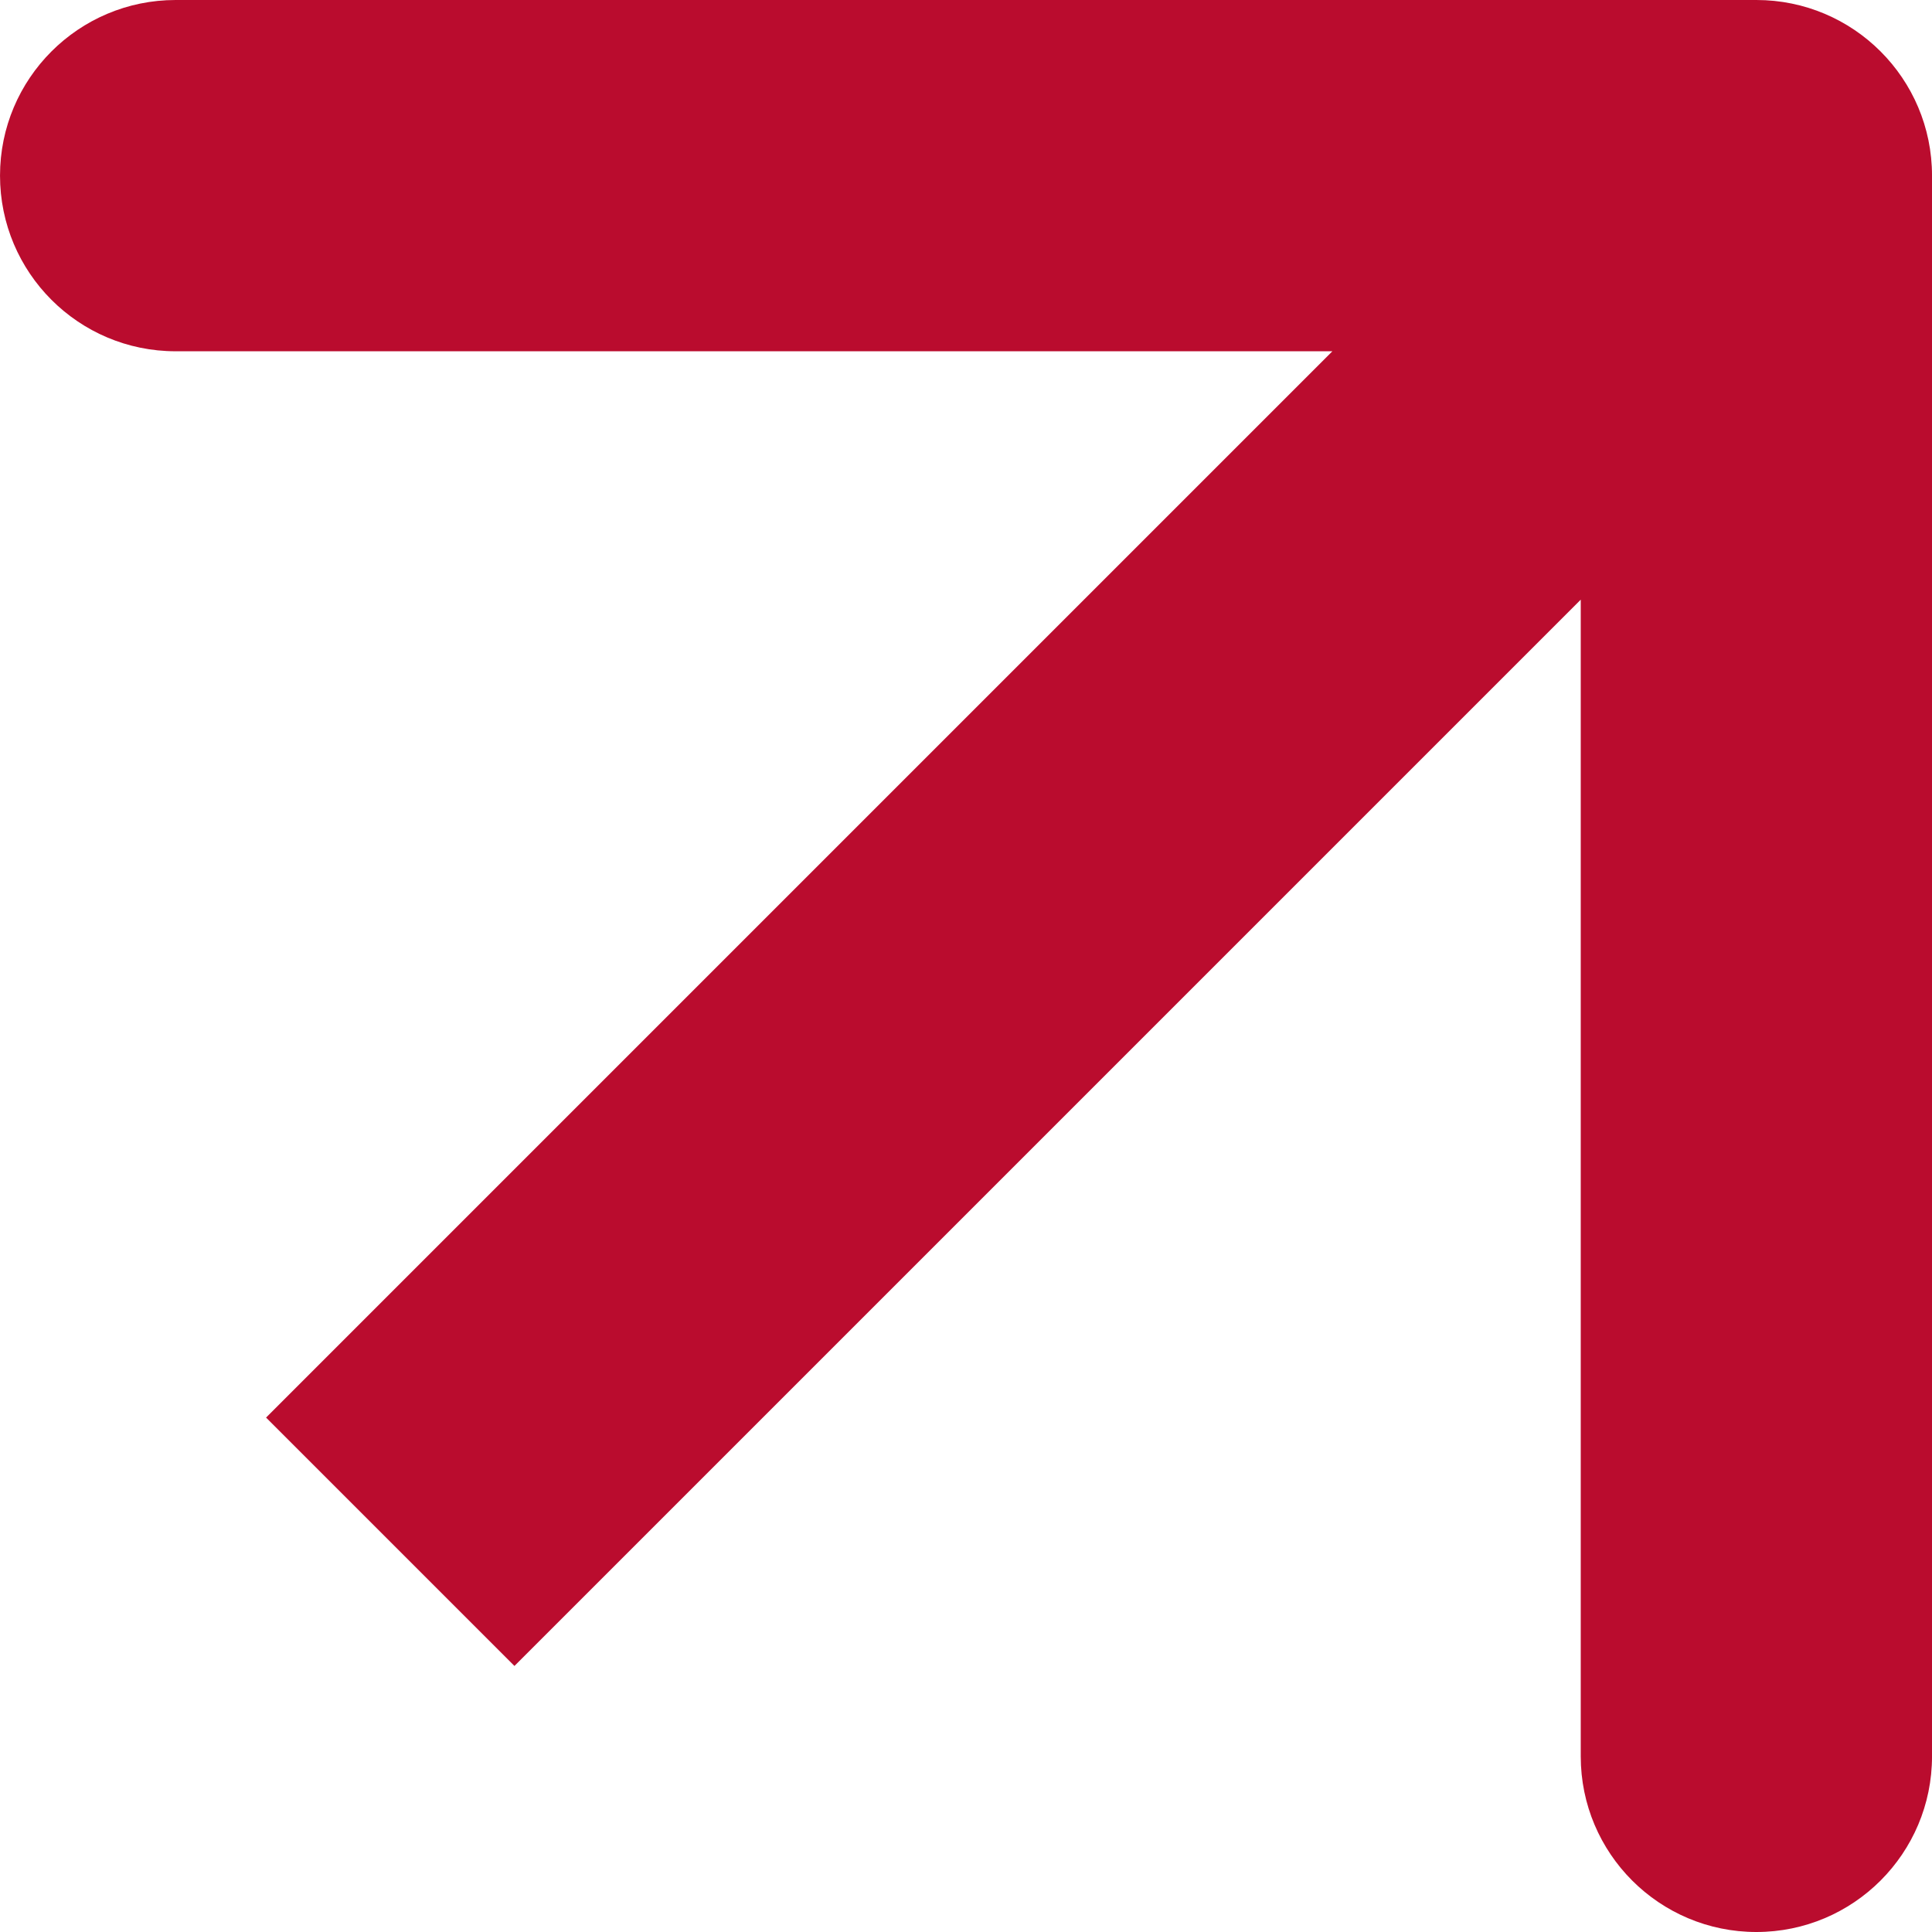<?xml version="1.0" encoding="UTF-8"?> <svg xmlns="http://www.w3.org/2000/svg" width="132" height="132" viewBox="0 0 132 132" fill="none"> <path d="M26.663 88.368L18.178 96.853L35.148 113.823L43.634 105.338L26.663 88.368ZM132.001 12C132.001 5.373 126.629 -6.92529e-06 120.001 -4.56507e-06L12.001 -5.1897e-07C5.374 -3.21637e-06 0.001 5.373 0.001 12C0.001 18.627 5.374 24 12.001 24L108.001 24L108.001 120C108.001 126.627 113.374 132 120.001 132C126.629 132 132.001 126.627 132.001 120L132.001 12ZM43.634 105.338L128.487 20.485L111.516 3.515L26.663 88.368L43.634 105.338Z" fill="#BA0C2E"></path> </svg> 